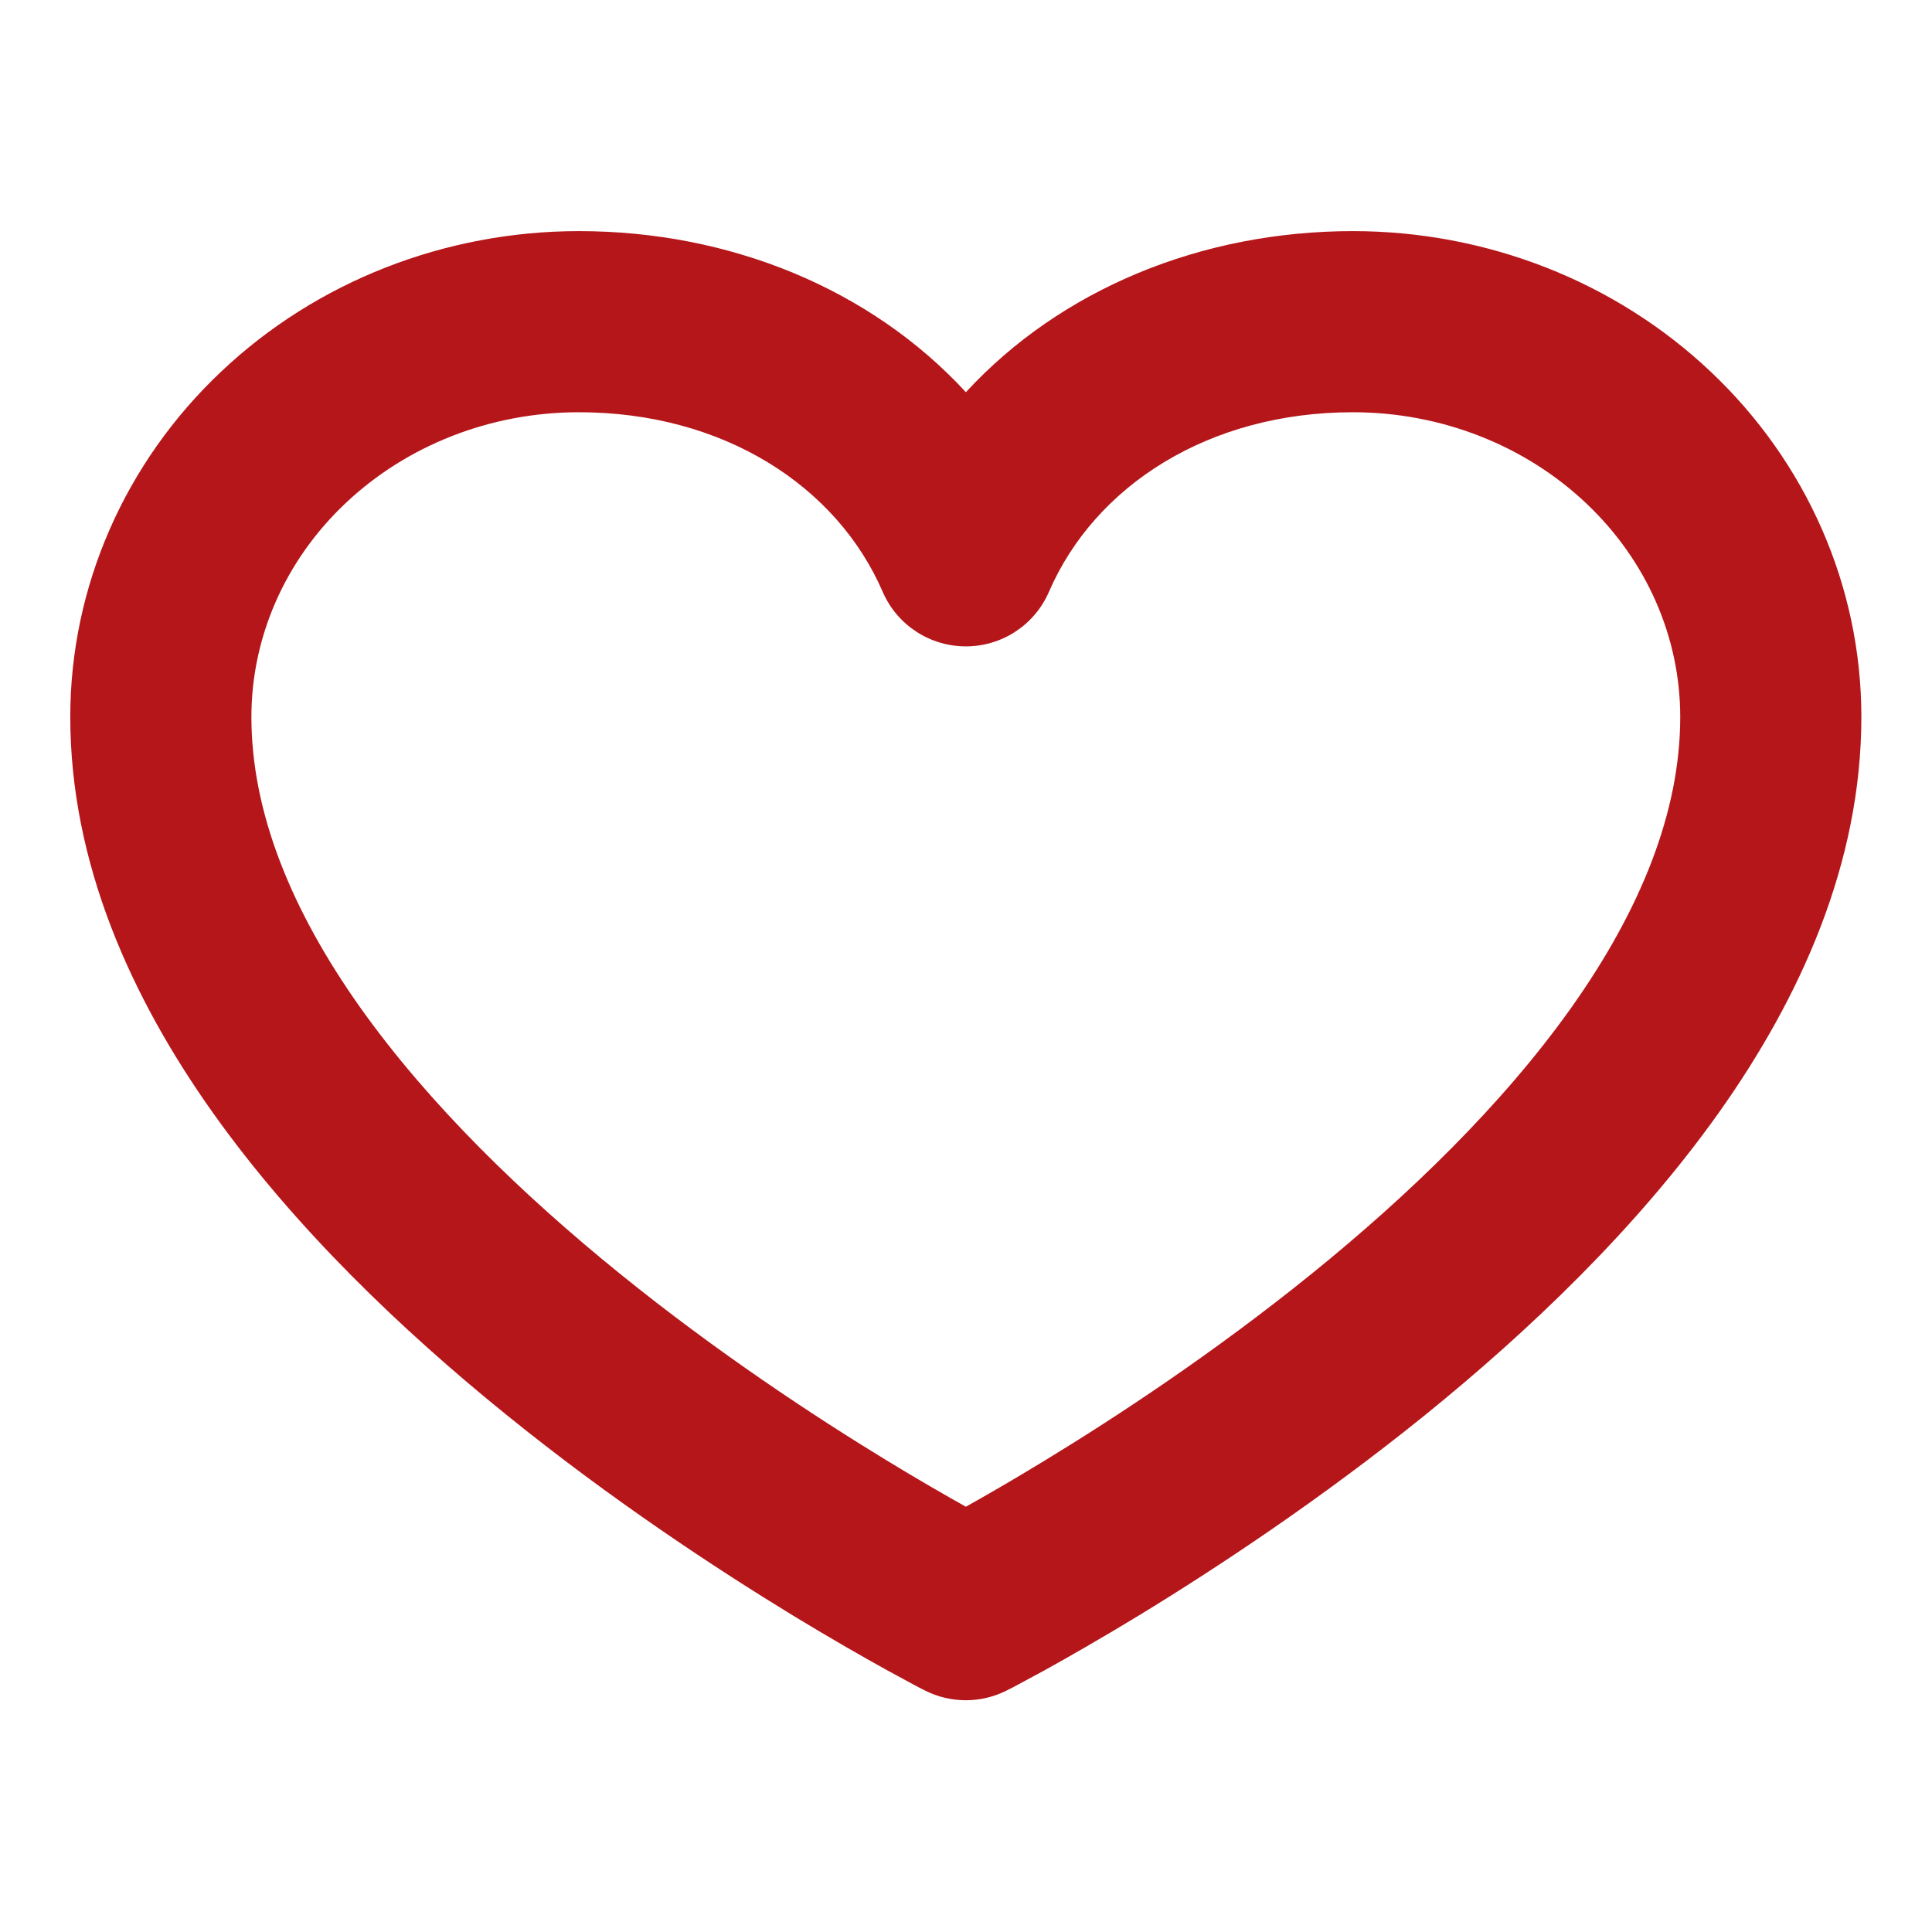 <svg width="16" height="16" viewBox="0 0 16 16" fill="none" xmlns="http://www.w3.org/2000/svg">
<g id="ic-micro/fav">
<path fill-rule="evenodd" clip-rule="evenodd" d="M4.794 3.414C4.061 3.414 3.367 3.689 2.861 4.168C2.357 4.644 2.082 5.282 2.082 5.937C2.082 6.726 2.412 7.538 2.985 8.346C3.556 9.15 4.334 9.901 5.137 10.551C5.937 11.198 6.741 11.728 7.347 12.097C7.608 12.256 7.831 12.384 7.999 12.478C8.167 12.384 8.389 12.256 8.65 12.097C9.256 11.728 10.06 11.198 10.86 10.551C11.664 9.901 12.441 9.15 13.012 8.346C13.585 7.538 13.915 6.726 13.915 5.937C13.915 5.282 13.64 4.644 13.136 4.168C12.63 3.689 11.936 3.414 11.204 3.414C10.008 3.414 9.067 4.023 8.687 4.901C8.568 5.176 8.298 5.353 7.999 5.353C7.7 5.353 7.429 5.176 7.31 4.901C6.93 4.023 5.989 3.414 4.794 3.414ZM7.999 13.331C7.658 13.999 7.658 13.999 7.658 13.999L7.658 13.999L7.656 13.998L7.651 13.995L7.634 13.987C7.62 13.979 7.599 13.969 7.573 13.955C7.521 13.927 7.445 13.886 7.35 13.834C7.159 13.729 6.89 13.575 6.567 13.379C5.923 12.986 5.06 12.418 4.194 11.717C3.33 11.018 2.441 10.17 1.762 9.214C1.085 8.26 0.582 7.147 0.582 5.937C0.582 4.856 1.037 3.828 1.831 3.078C2.623 2.328 3.69 1.914 4.794 1.914C6.046 1.914 7.211 2.393 7.999 3.248C8.787 2.393 9.952 1.914 11.204 1.914C12.308 1.914 13.374 2.328 14.167 3.078C14.961 3.828 15.415 4.856 15.415 5.937C15.415 7.147 14.912 8.26 14.235 9.214C13.556 10.17 12.667 11.018 11.804 11.717C10.937 12.418 10.075 12.986 9.431 13.379C9.108 13.575 8.838 13.729 8.648 13.834C8.552 13.886 8.477 13.927 8.424 13.955C8.398 13.969 8.378 13.979 8.363 13.987L8.346 13.995L8.341 13.998L8.34 13.999L8.339 13.999C8.339 13.999 8.339 13.999 7.999 13.331ZM7.999 13.331L8.339 13.999C8.125 14.108 7.872 14.108 7.658 13.999L7.999 13.331Z" fill="#B5161A"/>
</g>
</svg>
